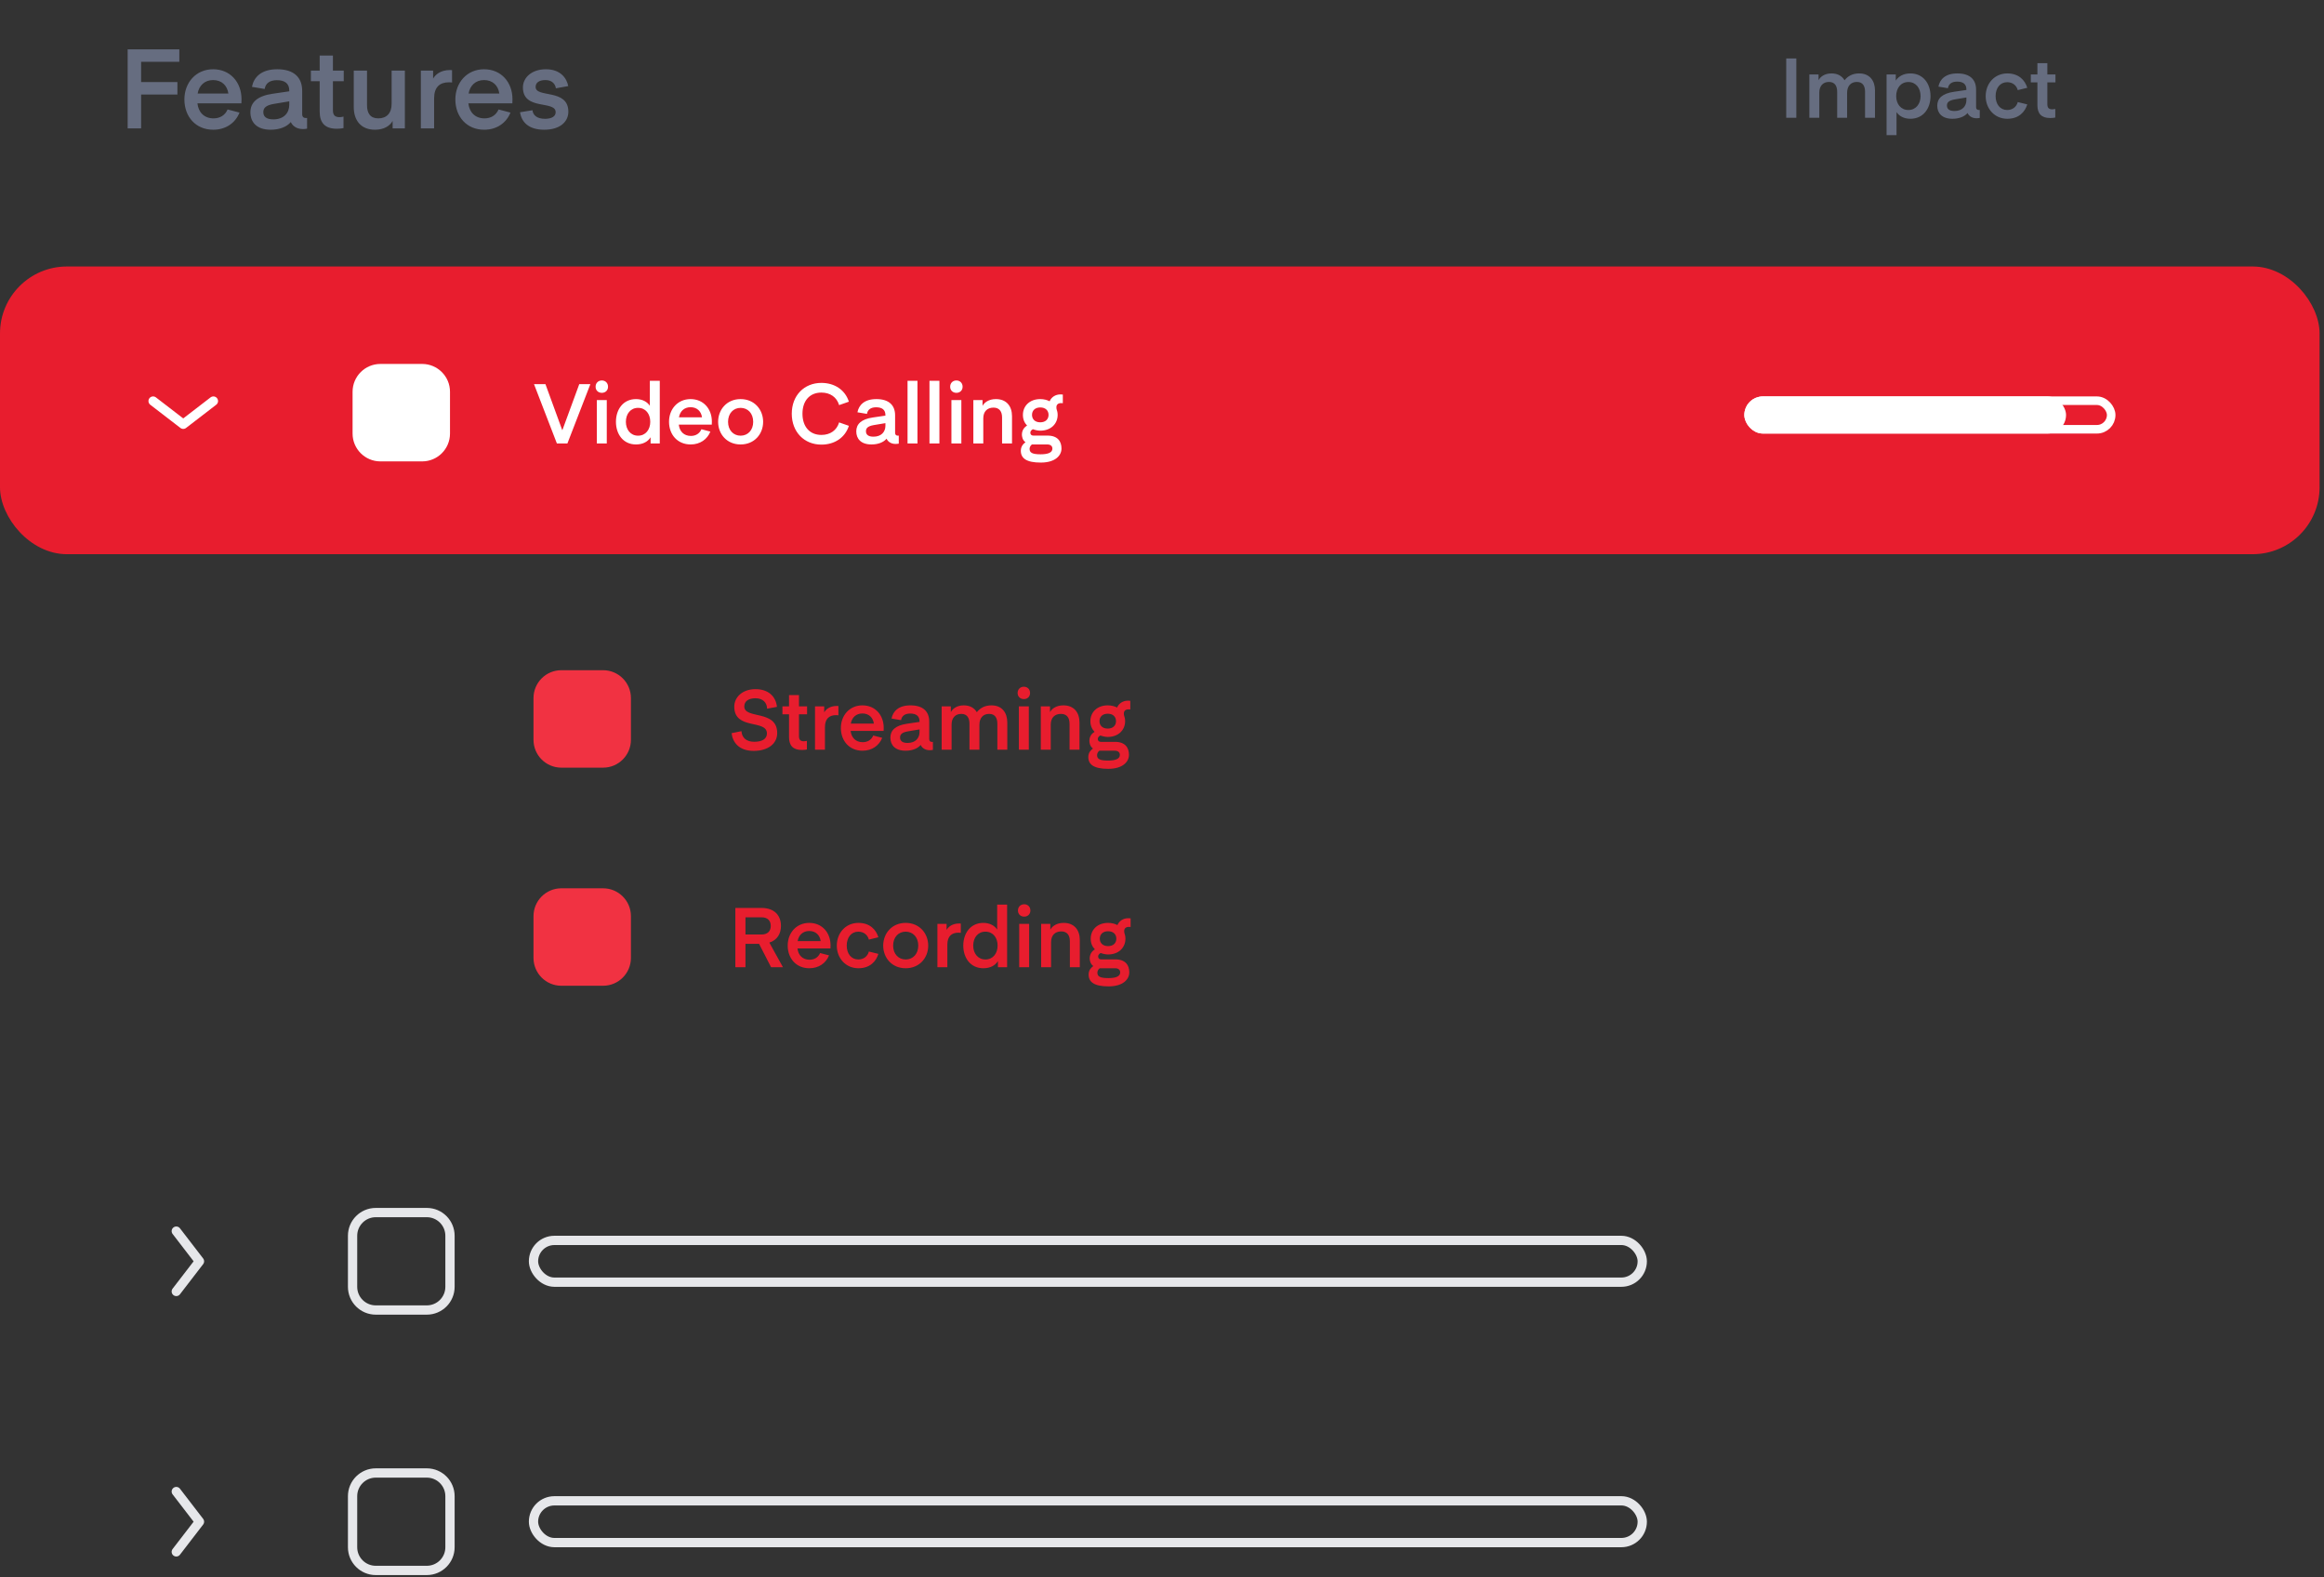<svg width="423" height="287" viewBox="0 0 423 287" fill="none" xmlns="http://www.w3.org/2000/svg">
<rect x="0" y="0" width="423" height="287" fill="#333333" stroke="none"/>
<path d="M97.105 127.022C97.105 124.224 99.373 121.956 102.171 121.956H109.771C112.569 121.956 114.837 124.224 114.837 127.022V130.822V134.622C114.837 137.42 112.569 139.688 109.771 139.688H102.171C99.373 139.688 97.105 137.42 97.105 134.622V130.822V127.022Z" fill="#F13242"/>
<path d="M97.105 166.709C97.105 163.911 99.373 161.643 102.171 161.643H109.771C112.569 161.643 114.837 163.911 114.837 166.709V170.509V174.308C114.837 177.106 112.569 179.375 109.771 179.375H102.171C99.373 179.375 97.105 177.106 97.105 174.308V170.509V166.709Z" fill="#F13242"/>
<path d="M133.162 133.414C133.344 135.055 134.484 136.636 137.175 136.636C139.758 136.636 141.461 135.359 141.461 133.398C141.461 129.082 135.472 130.921 135.472 128.55C135.472 127.592 136.248 127.06 137.509 127.06C138.892 127.06 139.606 127.896 139.622 128.96L141.415 128.626C141.233 126.772 139.895 125.404 137.509 125.404C135.108 125.404 133.648 126.878 133.648 128.595C133.648 132.912 139.591 130.845 139.591 133.474C139.591 134.447 138.74 134.979 137.266 134.979C135.807 134.979 135.032 134.204 134.956 133.049L133.162 133.414ZM146.868 134.812C146.868 134.812 146.609 134.888 146.305 134.888C145.682 134.888 145.424 134.584 145.424 133.961V129.979H146.898V128.535H145.424V126.483H143.615V128.535H142.414V129.979H143.615V134.143C143.615 135.633 144.314 136.469 145.925 136.469C146.533 136.469 146.868 136.377 146.868 136.377V134.812ZM152.599 128.474C152.599 128.474 152.417 128.459 152.341 128.459C150.973 128.459 150.304 129.127 150.015 129.629V128.535H148.343V136.423H150.152V132.319C150.152 130.799 150.912 130.131 152.189 130.131C152.386 130.131 152.599 130.161 152.599 130.161V128.474ZM158.948 133.839C158.614 134.629 157.9 135.055 157.033 135.055C155.772 135.055 154.966 134.25 154.829 133.003H160.833C160.833 133.003 160.848 132.73 160.848 132.441C160.848 130.131 159.313 128.352 156.972 128.352C154.632 128.352 153.051 130.176 153.051 132.471C153.051 134.827 154.601 136.605 156.988 136.605C158.705 136.605 160.012 135.678 160.575 134.265L158.948 133.839ZM156.972 129.827C158.143 129.827 158.903 130.571 159.055 131.666H154.86C155.042 130.587 155.802 129.827 156.972 129.827ZM167.367 132.73V133.216C167.367 134.28 166.653 135.192 165.193 135.192C164.236 135.192 163.826 134.812 163.826 134.204C163.826 133.672 164.114 133.277 165.269 133.079L167.367 132.73ZM164.829 136.605C166.014 136.605 167.017 136.225 167.58 135.557C167.777 136.028 168.324 136.514 169.221 136.514C169.571 136.514 169.799 136.453 169.799 136.453V134.994C169.799 134.994 169.723 135.009 169.647 135.009C169.328 135.009 169.13 134.857 169.13 134.477V131.301C169.13 129.492 168.036 128.352 165.725 128.352C163.491 128.352 162.518 129.477 162.275 130.754L164.008 131.043C164.13 130.283 164.692 129.842 165.68 129.842C166.759 129.842 167.367 130.298 167.367 131.255V131.362L165.087 131.696C163.005 132 162.062 132.882 162.062 134.219C162.062 135.572 162.914 136.605 164.829 136.605ZM178.264 131.894C178.264 130.617 178.963 129.903 180.042 129.903C181.137 129.903 181.532 130.678 181.532 131.696V136.423H183.341V131.468C183.341 129.675 182.368 128.352 180.468 128.352C179.252 128.352 178.401 128.839 177.793 129.599C177.352 128.839 176.562 128.352 175.422 128.352C174.16 128.352 173.4 128.96 173.066 129.583V128.535H171.394V136.423H173.203V131.833C173.203 130.632 173.887 129.903 174.966 129.903C176.045 129.903 176.455 130.663 176.455 131.696V136.423H178.264V131.894ZM186.362 127.212C187.016 127.212 187.487 126.756 187.487 126.103C187.487 125.434 187.016 124.963 186.362 124.963C185.693 124.963 185.222 125.434 185.222 126.103C185.222 126.756 185.693 127.212 186.362 127.212ZM185.45 136.423H187.259V128.535H185.45V136.423ZM191.115 128.535H189.443V136.423H191.252V131.848C191.252 130.617 191.966 129.903 193.106 129.903C194.185 129.903 194.671 130.617 194.671 131.696V136.423H196.48V131.468C196.48 129.629 195.462 128.352 193.547 128.352C192.255 128.352 191.449 128.96 191.115 129.583V128.535ZM201.626 134.098C203.571 134.098 204.787 132.836 204.787 131.225C204.787 130.845 204.711 130.495 204.589 130.161C204.589 130.161 204.559 130.055 204.559 129.827C204.559 129.355 204.878 129.082 205.395 129.082C205.653 129.082 205.729 129.097 205.729 129.097V127.532C205.729 127.532 205.547 127.501 205.289 127.501C204.392 127.501 203.647 127.988 203.328 128.747C202.857 128.504 202.279 128.352 201.626 128.352C199.68 128.352 198.464 129.614 198.464 131.225C198.464 132.03 198.738 132.669 199.224 133.17C198.753 133.444 198.282 133.991 198.282 134.812C198.282 135.07 198.343 135.785 198.935 136.21C198.647 136.408 198.084 136.879 198.084 137.745C198.084 139.113 199.087 139.904 201.717 139.904C204.346 139.904 205.486 138.627 205.486 137.35C205.486 136.089 204.833 134.994 202.948 134.994H200.364C200.075 134.994 199.817 134.842 199.817 134.477C199.817 134.052 200.227 133.854 200.303 133.839C200.668 133.976 201.17 134.098 201.626 134.098ZM200.121 131.225C200.121 130.435 200.668 129.872 201.626 129.872C202.583 129.872 203.13 130.435 203.13 131.225C203.13 132.015 202.583 132.578 201.626 132.578C200.668 132.578 200.121 132.015 200.121 131.225ZM202.902 136.605C203.48 136.605 203.829 136.879 203.829 137.365C203.829 138.064 203.085 138.399 201.686 138.399C200.151 138.399 199.68 138.095 199.68 137.411C199.68 137.259 199.741 136.849 200.121 136.605H202.902Z" fill="#E81D2E"/>
<path d="M142.51 176.007L140.032 171.523C141.461 171.067 142.145 169.912 142.145 168.484C142.145 166.599 140.974 165.216 138.588 165.216H133.846V176.007H135.685V171.751H138.163L140.351 176.007H142.51ZM140.29 168.484C140.29 169.411 139.743 170.049 138.603 170.049H135.685V166.918H138.603C139.743 166.918 140.29 167.556 140.29 168.484ZM149.271 173.423C148.936 174.214 148.222 174.639 147.356 174.639C146.094 174.639 145.289 173.834 145.152 172.587H151.156C151.156 172.587 151.171 172.314 151.171 172.025C151.171 169.715 149.636 167.936 147.295 167.936C144.954 167.936 143.374 169.76 143.374 172.055C143.374 174.411 144.924 176.189 147.31 176.189C149.028 176.189 150.335 175.262 150.897 173.849L149.271 173.423ZM147.295 169.411C148.465 169.411 149.225 170.155 149.377 171.25H145.182C145.365 170.171 146.125 169.411 147.295 169.411ZM156.23 174.594C154.938 174.594 154.118 173.545 154.118 172.071C154.118 170.581 154.938 169.532 156.23 169.532C157.203 169.532 157.933 170.125 158.145 170.976L159.878 170.551C159.468 169.198 158.358 167.936 156.246 167.936C153.92 167.936 152.309 169.775 152.309 172.071C152.309 174.35 153.92 176.189 156.246 176.189C158.358 176.189 159.468 174.928 159.878 173.575L158.145 173.15C157.933 174.001 157.203 174.594 156.23 174.594ZM164.843 176.189C167.366 176.189 168.947 174.29 168.947 172.071C168.947 169.851 167.366 167.936 164.843 167.936C162.335 167.936 160.755 169.851 160.755 172.071C160.755 174.29 162.335 176.189 164.843 176.189ZM162.563 172.071C162.563 170.535 163.536 169.532 164.843 169.532C166.165 169.532 167.138 170.535 167.138 172.071C167.138 173.59 166.165 174.594 164.843 174.594C163.536 174.594 162.563 173.59 162.563 172.071ZM174.878 168.058C174.878 168.058 174.696 168.043 174.62 168.043C173.252 168.043 172.583 168.712 172.294 169.213V168.119H170.622V176.007H172.431V171.903C172.431 170.383 173.191 169.715 174.468 169.715C174.665 169.715 174.878 169.745 174.878 169.745V168.058ZM181.501 169.152C181.06 168.484 180.209 167.936 178.978 167.936C176.653 167.936 175.33 169.806 175.33 172.071C175.33 174.32 176.653 176.189 178.978 176.189C180.209 176.189 181.136 175.703 181.638 174.882V176.007H183.31V164.608H181.501V169.152ZM181.577 172.071C181.577 173.484 180.741 174.594 179.358 174.594C177.99 174.594 177.139 173.484 177.139 172.071C177.139 170.627 177.99 169.532 179.358 169.532C180.741 169.532 181.577 170.627 181.577 172.071ZM186.422 166.796C187.075 166.796 187.546 166.34 187.546 165.687C187.546 165.018 187.075 164.547 186.422 164.547C185.753 164.547 185.282 165.018 185.282 165.687C185.282 166.34 185.753 166.796 186.422 166.796ZM185.51 176.007H187.318V168.119H185.51V176.007ZM191.174 168.119H189.502V176.007H191.311V171.432C191.311 170.201 192.025 169.487 193.165 169.487C194.244 169.487 194.731 170.201 194.731 171.28V176.007H196.54V171.052C196.54 169.213 195.521 167.936 193.606 167.936C192.314 167.936 191.509 168.544 191.174 169.168V168.119ZM201.685 173.682C203.63 173.682 204.846 172.42 204.846 170.809C204.846 170.429 204.77 170.079 204.649 169.745C204.649 169.745 204.618 169.639 204.618 169.411C204.618 168.94 204.938 168.666 205.454 168.666C205.713 168.666 205.789 168.681 205.789 168.681V167.116C205.789 167.116 205.606 167.085 205.348 167.085C204.451 167.085 203.706 167.572 203.387 168.332C202.916 168.088 202.339 167.936 201.685 167.936C199.739 167.936 198.524 169.198 198.524 170.809C198.524 171.615 198.797 172.253 199.284 172.754C198.812 173.028 198.341 173.575 198.341 174.396C198.341 174.654 198.402 175.369 198.995 175.794C198.706 175.992 198.144 176.463 198.144 177.329C198.144 178.697 199.147 179.488 201.776 179.488C204.406 179.488 205.546 178.211 205.546 176.934C205.546 175.673 204.892 174.578 203.007 174.578H200.423C200.135 174.578 199.876 174.426 199.876 174.062C199.876 173.636 200.287 173.438 200.363 173.423C200.727 173.56 201.229 173.682 201.685 173.682ZM200.18 170.809C200.18 170.019 200.727 169.456 201.685 169.456C202.643 169.456 203.19 170.019 203.19 170.809C203.19 171.599 202.643 172.162 201.685 172.162C200.727 172.162 200.18 171.599 200.18 170.809ZM202.962 176.189C203.539 176.189 203.889 176.463 203.889 176.949C203.889 177.649 203.144 177.983 201.746 177.983C200.211 177.983 199.739 177.679 199.739 176.995C199.739 176.843 199.8 176.433 200.18 176.189H202.962Z" fill="#E81D2E"/>
<rect y="48.494" width="422.196" height="52.352" rx="12.182" fill="#E81D2E"/>
<path d="M27.865 72.981L33.353 77.203L38.842 72.981" stroke="white" stroke-width="1.689" stroke-linecap="round" stroke-linejoin="round"/>
<path d="M64.174 71.293C64.174 68.495 66.442 66.226 69.24 66.226H76.84C79.638 66.226 81.906 68.495 81.906 71.293V75.092V78.892C81.906 81.69 79.638 83.959 76.84 83.959H69.24C66.442 83.959 64.174 81.69 64.174 78.892V75.092V71.293Z" fill="white"/>
<path d="M105.434 69.902L102.364 78.261H102.333L99.278 69.902H97.196L101.36 80.693H103.276L107.455 69.902H105.434ZM109.546 71.483C110.199 71.483 110.67 71.026 110.67 70.373C110.67 69.704 110.199 69.233 109.546 69.233C108.877 69.233 108.406 69.704 108.406 70.373C108.406 71.026 108.877 71.483 109.546 71.483ZM108.634 80.693H110.442V72.805H108.634V80.693ZM118.28 73.838C117.84 73.17 116.988 72.622 115.757 72.622C113.432 72.622 112.11 74.492 112.11 76.757C112.11 79.006 113.432 80.876 115.757 80.876C116.988 80.876 117.916 80.389 118.417 79.568V80.693H120.089V69.294H118.28V73.838ZM118.356 76.757C118.356 78.17 117.52 79.28 116.137 79.28C114.769 79.28 113.918 78.17 113.918 76.757C113.918 75.313 114.769 74.218 116.137 74.218C117.52 74.218 118.356 75.313 118.356 76.757ZM127.669 78.109C127.335 78.9 126.621 79.325 125.754 79.325C124.493 79.325 123.687 78.52 123.55 77.273H129.554C129.554 77.273 129.569 77 129.569 76.711C129.569 74.401 128.034 72.622 125.694 72.622C123.353 72.622 121.772 74.446 121.772 76.741C121.772 79.097 123.322 80.876 125.709 80.876C127.426 80.876 128.733 79.948 129.296 78.535L127.669 78.109ZM125.694 74.097C126.864 74.097 127.624 74.841 127.776 75.936H123.581C123.763 74.857 124.523 74.097 125.694 74.097ZM134.796 80.876C137.319 80.876 138.9 78.976 138.9 76.757C138.9 74.537 137.319 72.622 134.796 72.622C132.288 72.622 130.708 74.537 130.708 76.757C130.708 78.976 132.288 80.876 134.796 80.876ZM132.516 76.757C132.516 75.222 133.489 74.218 134.796 74.218C136.118 74.218 137.091 75.222 137.091 76.757C137.091 78.276 136.118 79.28 134.796 79.28C133.489 79.28 132.516 78.276 132.516 76.757ZM149.509 79.143C147.351 79.143 146.059 77.608 146.059 75.282C146.059 72.957 147.351 71.437 149.509 71.437C151.105 71.437 152.305 72.273 152.731 73.717L154.509 73.094C153.825 70.951 151.91 69.674 149.509 69.674C146.363 69.674 144.113 71.969 144.113 75.282C144.113 78.596 146.363 80.906 149.509 80.906C151.91 80.906 153.825 79.629 154.509 77.486L152.731 76.863C152.305 78.307 151.105 79.143 149.509 79.143ZM161.158 77V77.486C161.158 78.55 160.443 79.462 158.984 79.462C158.027 79.462 157.616 79.082 157.616 78.474C157.616 77.942 157.905 77.547 159.06 77.349L161.158 77ZM158.619 80.876C159.805 80.876 160.808 80.496 161.37 79.827C161.568 80.298 162.115 80.784 163.012 80.784C163.361 80.784 163.589 80.724 163.589 80.724V79.264C163.589 79.264 163.513 79.28 163.437 79.28C163.118 79.28 162.921 79.128 162.921 78.748V75.571C162.921 73.762 161.826 72.622 159.516 72.622C157.282 72.622 156.309 73.747 156.066 75.024L157.799 75.313C157.92 74.553 158.483 74.112 159.47 74.112C160.55 74.112 161.158 74.568 161.158 75.525V75.632L158.878 75.966C156.795 76.27 155.853 77.152 155.853 78.489C155.853 79.842 156.704 80.876 158.619 80.876ZM166.993 80.693V69.294H165.185V80.693H166.993ZM170.986 80.693V69.294H169.177V80.693H170.986ZM174.082 71.483C174.736 71.483 175.207 71.026 175.207 70.373C175.207 69.704 174.736 69.233 174.082 69.233C173.413 69.233 172.942 69.704 172.942 70.373C172.942 71.026 173.413 71.483 174.082 71.483ZM173.17 80.693H174.979V72.805H173.17V80.693ZM178.835 72.805H177.163V80.693H178.972V76.118C178.972 74.887 179.686 74.173 180.826 74.173C181.905 74.173 182.391 74.887 182.391 75.966V80.693H184.2V75.738C184.2 73.899 183.182 72.622 181.267 72.622C179.975 72.622 179.169 73.23 178.835 73.853V72.805ZM189.345 78.368C191.291 78.368 192.507 77.106 192.507 75.495C192.507 75.115 192.431 74.766 192.309 74.431C192.309 74.431 192.279 74.325 192.279 74.097C192.279 73.626 192.598 73.352 193.115 73.352C193.373 73.352 193.449 73.367 193.449 73.367V71.802C193.449 71.802 193.267 71.771 193.008 71.771C192.112 71.771 191.367 72.258 191.048 73.018C190.577 72.774 189.999 72.622 189.345 72.622C187.4 72.622 186.184 73.884 186.184 75.495C186.184 76.301 186.458 76.939 186.944 77.441C186.473 77.714 186.002 78.261 186.002 79.082C186.002 79.34 186.062 80.055 186.655 80.48C186.366 80.678 185.804 81.149 185.804 82.015C185.804 83.383 186.807 84.174 189.437 84.174C192.066 84.174 193.206 82.897 193.206 81.62C193.206 80.359 192.552 79.264 190.668 79.264H188.084C187.795 79.264 187.537 79.112 187.537 78.748C187.537 78.322 187.947 78.124 188.023 78.109C188.388 78.246 188.89 78.368 189.345 78.368ZM187.841 75.495C187.841 74.705 188.388 74.142 189.345 74.142C190.303 74.142 190.85 74.705 190.85 75.495C190.85 76.285 190.303 76.848 189.345 76.848C188.388 76.848 187.841 76.285 187.841 75.495ZM190.622 80.876C191.2 80.876 191.549 81.149 191.549 81.635C191.549 82.335 190.805 82.669 189.406 82.669C187.871 82.669 187.4 82.365 187.4 81.681C187.4 81.529 187.461 81.119 187.841 80.876H190.622Z" fill="white"/>
<rect x="97.104" y="225.714" width="201.81" height="7.6" rx="3.8" stroke="#E6E7EA" stroke-width="1.689"/>
<path d="M32.086 235.002L36.308 229.514L32.086 224.025" stroke="#E6E7EA" stroke-width="1.689" stroke-linecap="round" stroke-linejoin="round"/>
<path d="M64.173 224.87C64.173 222.538 66.063 220.648 68.395 220.648H77.683C80.015 220.648 81.905 222.538 81.905 224.87V229.514V234.158C81.905 236.49 80.015 238.38 77.683 238.38H68.395C66.063 238.38 64.173 236.49 64.173 234.158V229.514V224.87Z" stroke="#E6E7EA" stroke-width="1.689"/>
<rect x="97.104" y="273.102" width="201.81" height="7.6" rx="3.8" stroke="#E6E7EA" stroke-width="1.689"/>
<path d="M32.086 282.391L36.308 276.902L32.086 271.413" stroke="#E6E7EA" stroke-width="1.689" stroke-linecap="round" stroke-linejoin="round"/>
<path d="M64.173 272.258C64.173 269.926 66.063 268.036 68.395 268.036H77.683C80.015 268.036 81.905 269.926 81.905 272.258V276.902V281.546C81.905 283.878 80.015 285.768 77.683 285.768H68.395C66.063 285.768 64.173 283.878 64.173 281.546V276.902V272.258Z" stroke="#E6E7EA" stroke-width="1.689"/>
<path d="M25.686 23.364V17.203H32.293V14.933H25.686V11.245H32.637V8.975H23.234V23.364H25.686ZM41.426 19.919C40.98 20.973 40.028 21.54 38.872 21.54C37.19 21.54 36.116 20.466 35.934 18.804H43.939C43.939 18.804 43.959 18.439 43.959 18.054C43.959 14.974 41.912 12.603 38.791 12.603C35.67 12.603 33.563 15.035 33.563 18.095C33.563 21.236 35.63 23.607 38.812 23.607C41.102 23.607 42.844 22.371 43.594 20.486L41.426 19.919ZM38.791 14.569C40.352 14.569 41.365 15.562 41.568 17.021H35.974C36.218 15.582 37.231 14.569 38.791 14.569ZM52.651 18.439V19.088C52.651 20.506 51.698 21.722 49.753 21.722C48.476 21.722 47.929 21.216 47.929 20.405C47.929 19.696 48.314 19.169 49.854 18.905L52.651 18.439ZM49.266 23.607C50.847 23.607 52.184 23.1 52.934 22.209C53.198 22.837 53.927 23.485 55.123 23.485C55.589 23.485 55.893 23.404 55.893 23.404V21.459C55.893 21.459 55.792 21.479 55.69 21.479C55.265 21.479 55.001 21.276 55.001 20.77V16.534C55.001 14.123 53.542 12.603 50.462 12.603C47.483 12.603 46.186 14.102 45.862 15.805L48.172 16.19C48.334 15.177 49.084 14.589 50.401 14.589C51.84 14.589 52.651 15.197 52.651 16.474V16.615L49.611 17.061C46.834 17.466 45.578 18.642 45.578 20.425C45.578 22.229 46.713 23.607 49.266 23.607ZM62.524 21.216C62.524 21.216 62.18 21.317 61.775 21.317C60.944 21.317 60.599 20.912 60.599 20.081V14.771H62.565V12.846H60.599V10.11H58.188V12.846H56.587V14.771H58.188V20.324C58.188 22.31 59.12 23.425 61.268 23.425C62.078 23.425 62.524 23.303 62.524 23.303V21.216ZM71.281 18.905C71.281 20.628 70.348 21.54 68.849 21.54C67.39 21.54 66.802 20.587 66.802 19.149V12.846H64.39V19.473C64.39 21.925 65.707 23.607 68.261 23.607C69.963 23.607 71.017 22.837 71.463 22.006V23.364H73.692V12.846H71.281V18.905ZM82.278 12.765C82.278 12.765 82.034 12.745 81.933 12.745C80.109 12.745 79.218 13.636 78.832 14.305V12.846H76.603V23.364H79.015V17.892C79.015 15.866 80.028 14.974 81.731 14.974C81.994 14.974 82.278 15.014 82.278 15.014V12.765ZM90.743 19.919C90.298 20.973 89.345 21.54 88.19 21.54C86.508 21.54 85.434 20.466 85.252 18.804H93.256C93.256 18.804 93.277 18.439 93.277 18.054C93.277 14.974 91.23 12.603 88.109 12.603C84.988 12.603 82.881 15.035 82.881 18.095C82.881 21.236 84.948 23.607 88.129 23.607C90.419 23.607 92.162 22.371 92.912 20.486L90.743 19.919ZM88.109 14.569C89.669 14.569 90.683 15.562 90.885 17.021H85.292C85.535 15.582 86.549 14.569 88.109 14.569ZM94.653 20.425C94.916 22.168 96.172 23.607 99.05 23.607C101.989 23.607 103.448 22.107 103.448 20.324C103.448 16.068 97.49 17.872 97.49 15.825C97.49 15.055 98.098 14.569 99.293 14.569C100.509 14.569 101.077 15.318 101.178 16.068L103.427 15.663C103.164 14.285 102.07 12.603 99.354 12.603C96.76 12.603 95.179 14.143 95.179 15.906C95.179 20.182 101.137 18.196 101.137 20.425C101.137 21.155 100.448 21.621 99.192 21.621C97.733 21.621 97.003 20.952 96.922 20.061L94.653 20.425Z" fill="#666D80"/>
<rect x="318.27" y="72.916" width="65.994" height="5.198" rx="2.599" stroke="white" stroke-width="1.558"/>
<rect x="317.491" y="72.137" width="58.557" height="6.755" rx="3.378" fill="white"/>
<path d="M326.957 10.639H325.118V21.43H326.957V10.639ZM336.199 16.901C336.199 15.624 336.898 14.91 337.977 14.91C339.071 14.91 339.467 15.685 339.467 16.703V21.43H341.275V16.475C341.275 14.682 340.303 13.36 338.403 13.36C337.187 13.36 336.336 13.846 335.728 14.606C335.287 13.846 334.497 13.36 333.357 13.36C332.095 13.36 331.335 13.967 331.001 14.591V13.542H329.329V21.43H331.138V16.84C331.138 15.639 331.821 14.91 332.901 14.91C333.98 14.91 334.39 15.67 334.39 16.703V21.43H336.199V16.901ZM345.194 20.397C345.634 21.081 346.501 21.613 347.717 21.613C350.057 21.613 351.38 19.743 351.38 17.494C351.38 15.229 350.057 13.36 347.717 13.36C346.501 13.36 345.574 13.861 345.057 14.667V13.542H343.385V24.592H345.194V20.397ZM345.133 17.494C345.133 16.035 345.969 14.925 347.352 14.925C348.72 14.925 349.571 16.035 349.571 17.494C349.571 18.907 348.72 20.017 347.352 20.017C345.969 20.017 345.133 18.907 345.133 17.494ZM357.911 17.737V18.223C357.911 19.287 357.197 20.199 355.738 20.199C354.78 20.199 354.37 19.819 354.37 19.211C354.37 18.679 354.659 18.284 355.814 18.086L357.911 17.737ZM355.373 21.613C356.559 21.613 357.562 21.233 358.124 20.564C358.322 21.035 358.869 21.521 359.766 21.521C360.115 21.521 360.343 21.461 360.343 21.461V20.002C360.343 20.002 360.267 20.017 360.191 20.017C359.872 20.017 359.674 19.865 359.674 19.485V16.308C359.674 14.499 358.58 13.36 356.27 13.36C354.036 13.36 353.063 14.484 352.82 15.761L354.552 16.05C354.674 15.29 355.236 14.849 356.224 14.849C357.303 14.849 357.911 15.305 357.911 16.262V16.369L355.632 16.703C353.549 17.007 352.607 17.889 352.607 19.226C352.607 20.579 353.458 21.613 355.373 21.613ZM365.343 20.017C364.051 20.017 363.23 18.968 363.23 17.494C363.23 16.004 364.051 14.955 365.343 14.955C366.316 14.955 367.045 15.548 367.258 16.399L368.991 15.974C368.581 14.621 367.471 13.36 365.358 13.36C363.033 13.36 361.422 15.199 361.422 17.494C361.422 19.773 363.033 21.613 365.358 21.613C367.471 21.613 368.581 20.351 368.991 18.998L367.258 18.573C367.045 19.424 366.316 20.017 365.343 20.017ZM374.089 19.819C374.089 19.819 373.83 19.895 373.526 19.895C372.903 19.895 372.645 19.591 372.645 18.968V14.986H374.119V13.542H372.645V11.49H370.836V13.542H369.635V14.986H370.836V19.15C370.836 20.64 371.535 21.476 373.146 21.476C373.754 21.476 374.089 21.385 374.089 21.385V19.819Z" fill="#666D80"/>
</svg>
